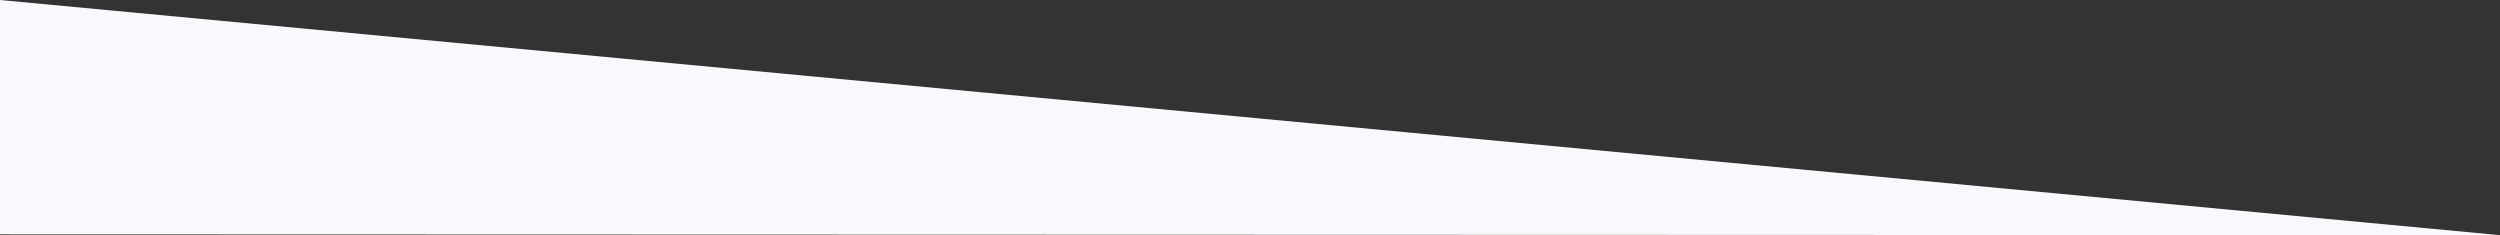 <svg xmlns="http://www.w3.org/2000/svg" width="1920" height="180.609" viewBox="0 0 1920 180.609">
  <rect x="0" y="0" width="1920" height="180.609" fill="#333333" stroke="none"/>
  <path id="Path_260" data-name="Path 260" d="M0,258.545l1920,.619L0,78.555Z" transform="translate(0 -78.555)" fill="#f7f9fc"/>
</svg>
